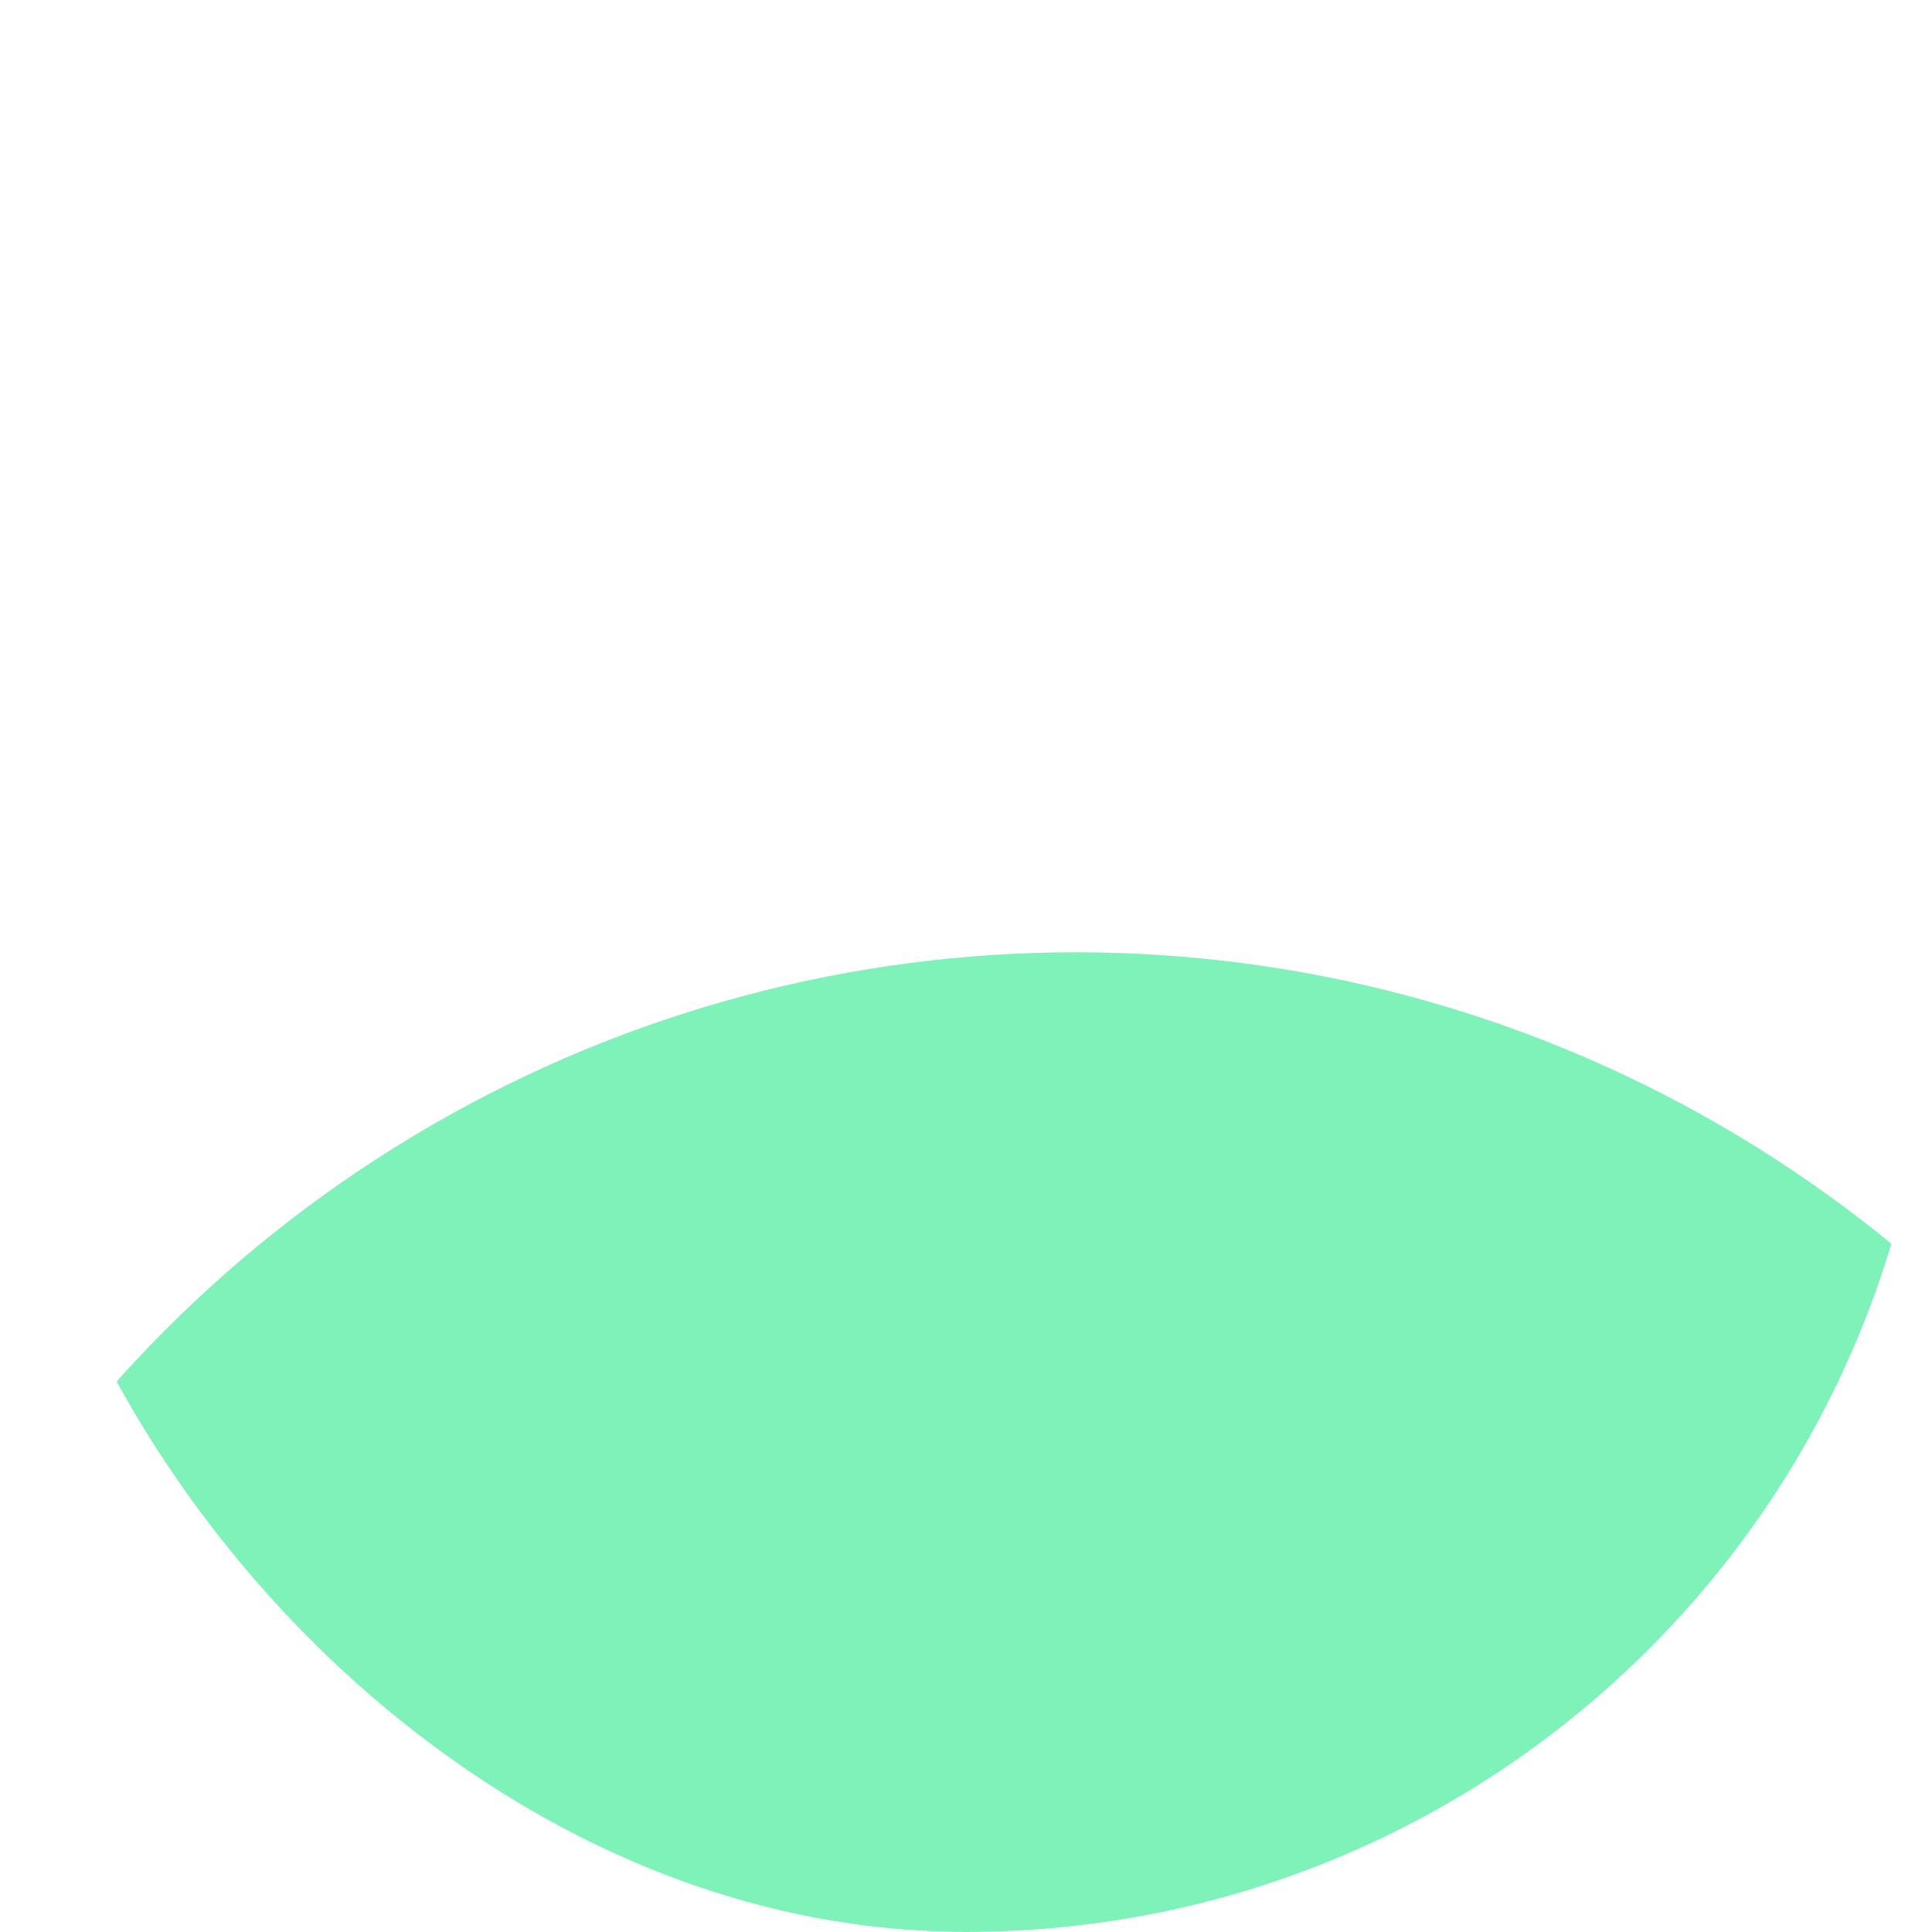 <?xml version="1.0" encoding="UTF-8"?> <svg xmlns="http://www.w3.org/2000/svg" width="211" height="211" viewBox="0 0 211 211" fill="none"><g clip-path="url(#clip0_1310_3035)"><rect width="211" height="211" rx="105.5" fill="white" fill-opacity="0.09"></rect><g opacity="0.5" filter="url(#filter0_f_1310_3035)"><circle cx="117.5" cy="244.5" r="140.5" fill="#00E673"></circle></g></g><defs><filter id="filter0_f_1310_3035" x="-192.977" y="-65.977" width="620.955" height="620.955" filterUnits="userSpaceOnUse" color-interpolation-filters="sRGB"><feFlood flood-opacity="0" result="BackgroundImageFix"></feFlood><feBlend mode="normal" in="SourceGraphic" in2="BackgroundImageFix" result="shape"></feBlend><feGaussianBlur stdDeviation="84.989" result="effect1_foregroundBlur_1310_3035"></feGaussianBlur></filter><clipPath id="clip0_1310_3035"><rect width="211" height="211" rx="105.5" fill="white"></rect></clipPath></defs></svg> 
